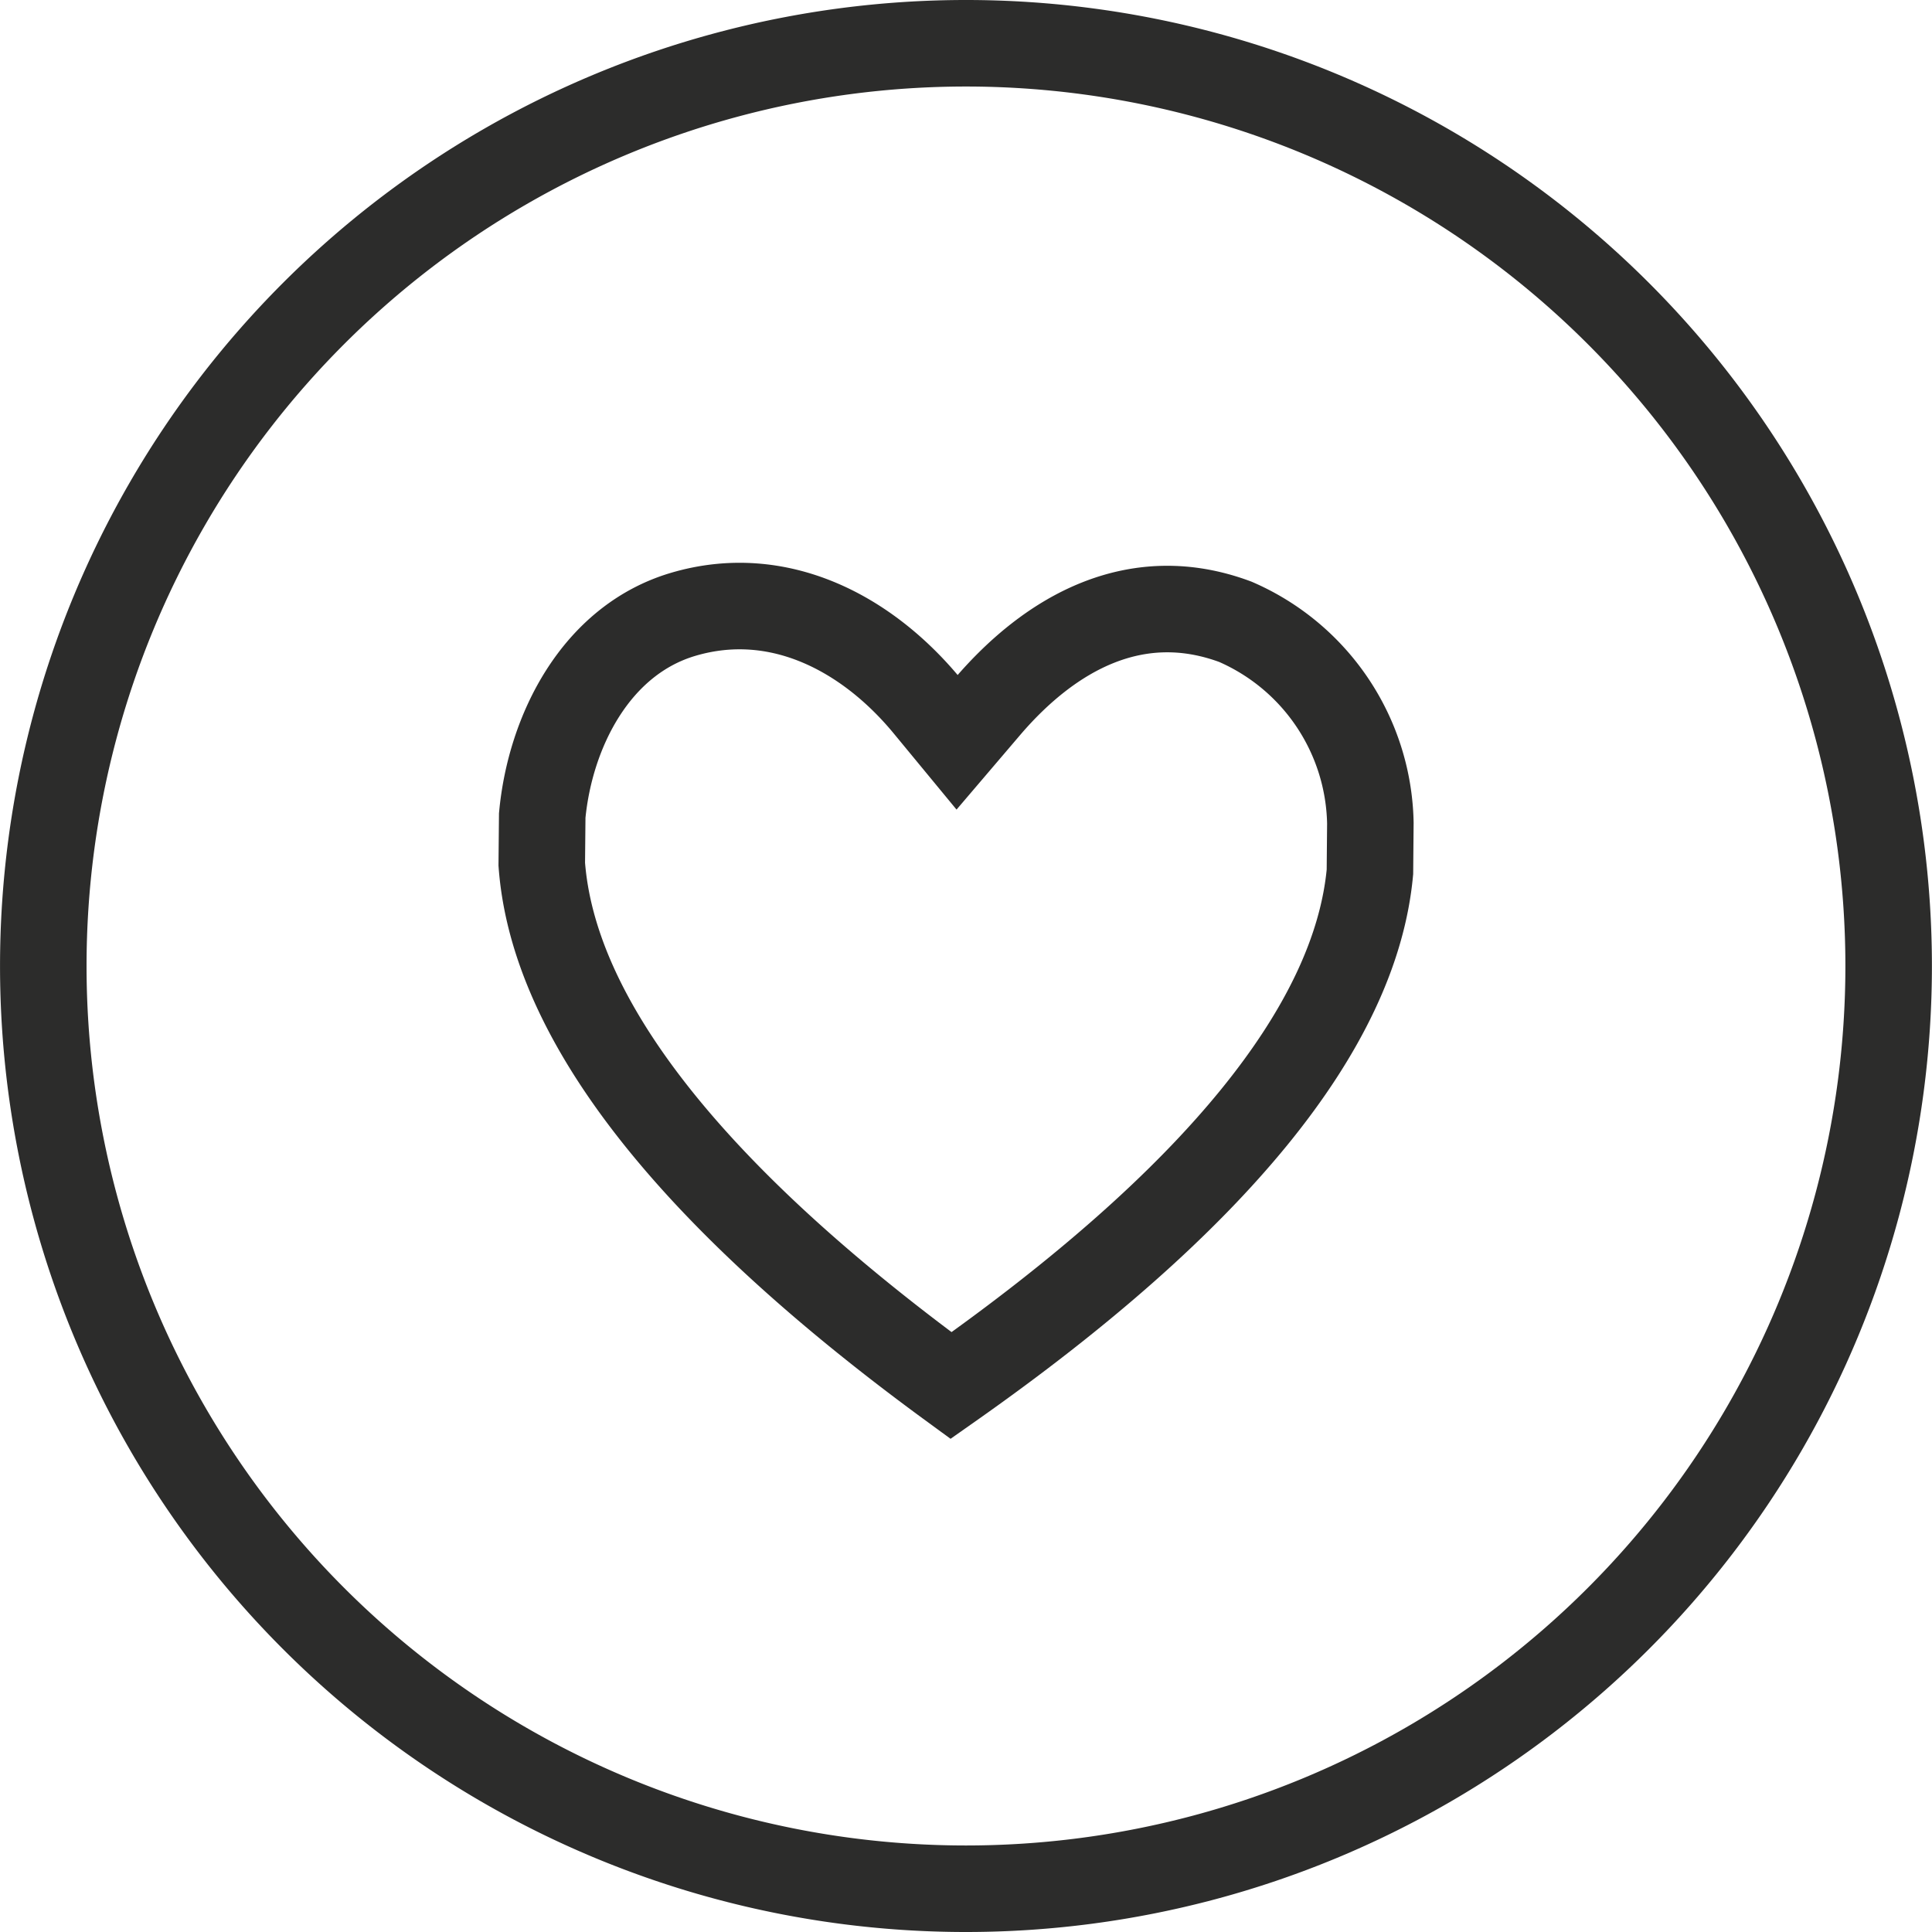 <svg xmlns="http://www.w3.org/2000/svg" width="66.986" height="66.986" viewBox="0 0 66.986 66.986">
  <style>
    #Trace_204:hover{
      fill:#ff786e;
    }
    #Trace_205:hover{
      fill:#ff786e;
    }
  </style>
  <g id="Groupe_575" data-name="Groupe 575" transform="translate(-1653.33 -135.75)">
    <path id="Trace_204" data-name="Tracé 204" d="M15.5,7.752A31.993,31.993,0,0,1-16.489,39.745,31.993,31.993,0,0,1-48.482,7.752,31.993,31.993,0,0,1-16.489-24.241,31.993,31.993,0,0,1,15.5,7.752" transform="translate(1703.313 161.491)" fill="none" stroke="#2c2c2b" stroke-width="3"/>
    <path id="Trace_205" data-name="Tracé 205" d="M.5,9.45c.4,5.4,5.172,11.481,14.191,18.077C23.831,21.1,28.716,15.109,29.214,9.716c0,0,.015-1.686.015-1.688A7.77,7.77,0,0,0,24.55,1.047c-3.432-1.281-6.4.373-8.6,2.945L14.9,5.223,13.868,3.972C11.793,1.451,8.719-.194,5.4.788,2.385,1.682.792,4.826.516,7.763Z" transform="translate(1671.614 156.263)" fill="none" stroke="#2c2c2b" stroke-miterlimit="10" stroke-width="3"/>
  </g>
</svg>
